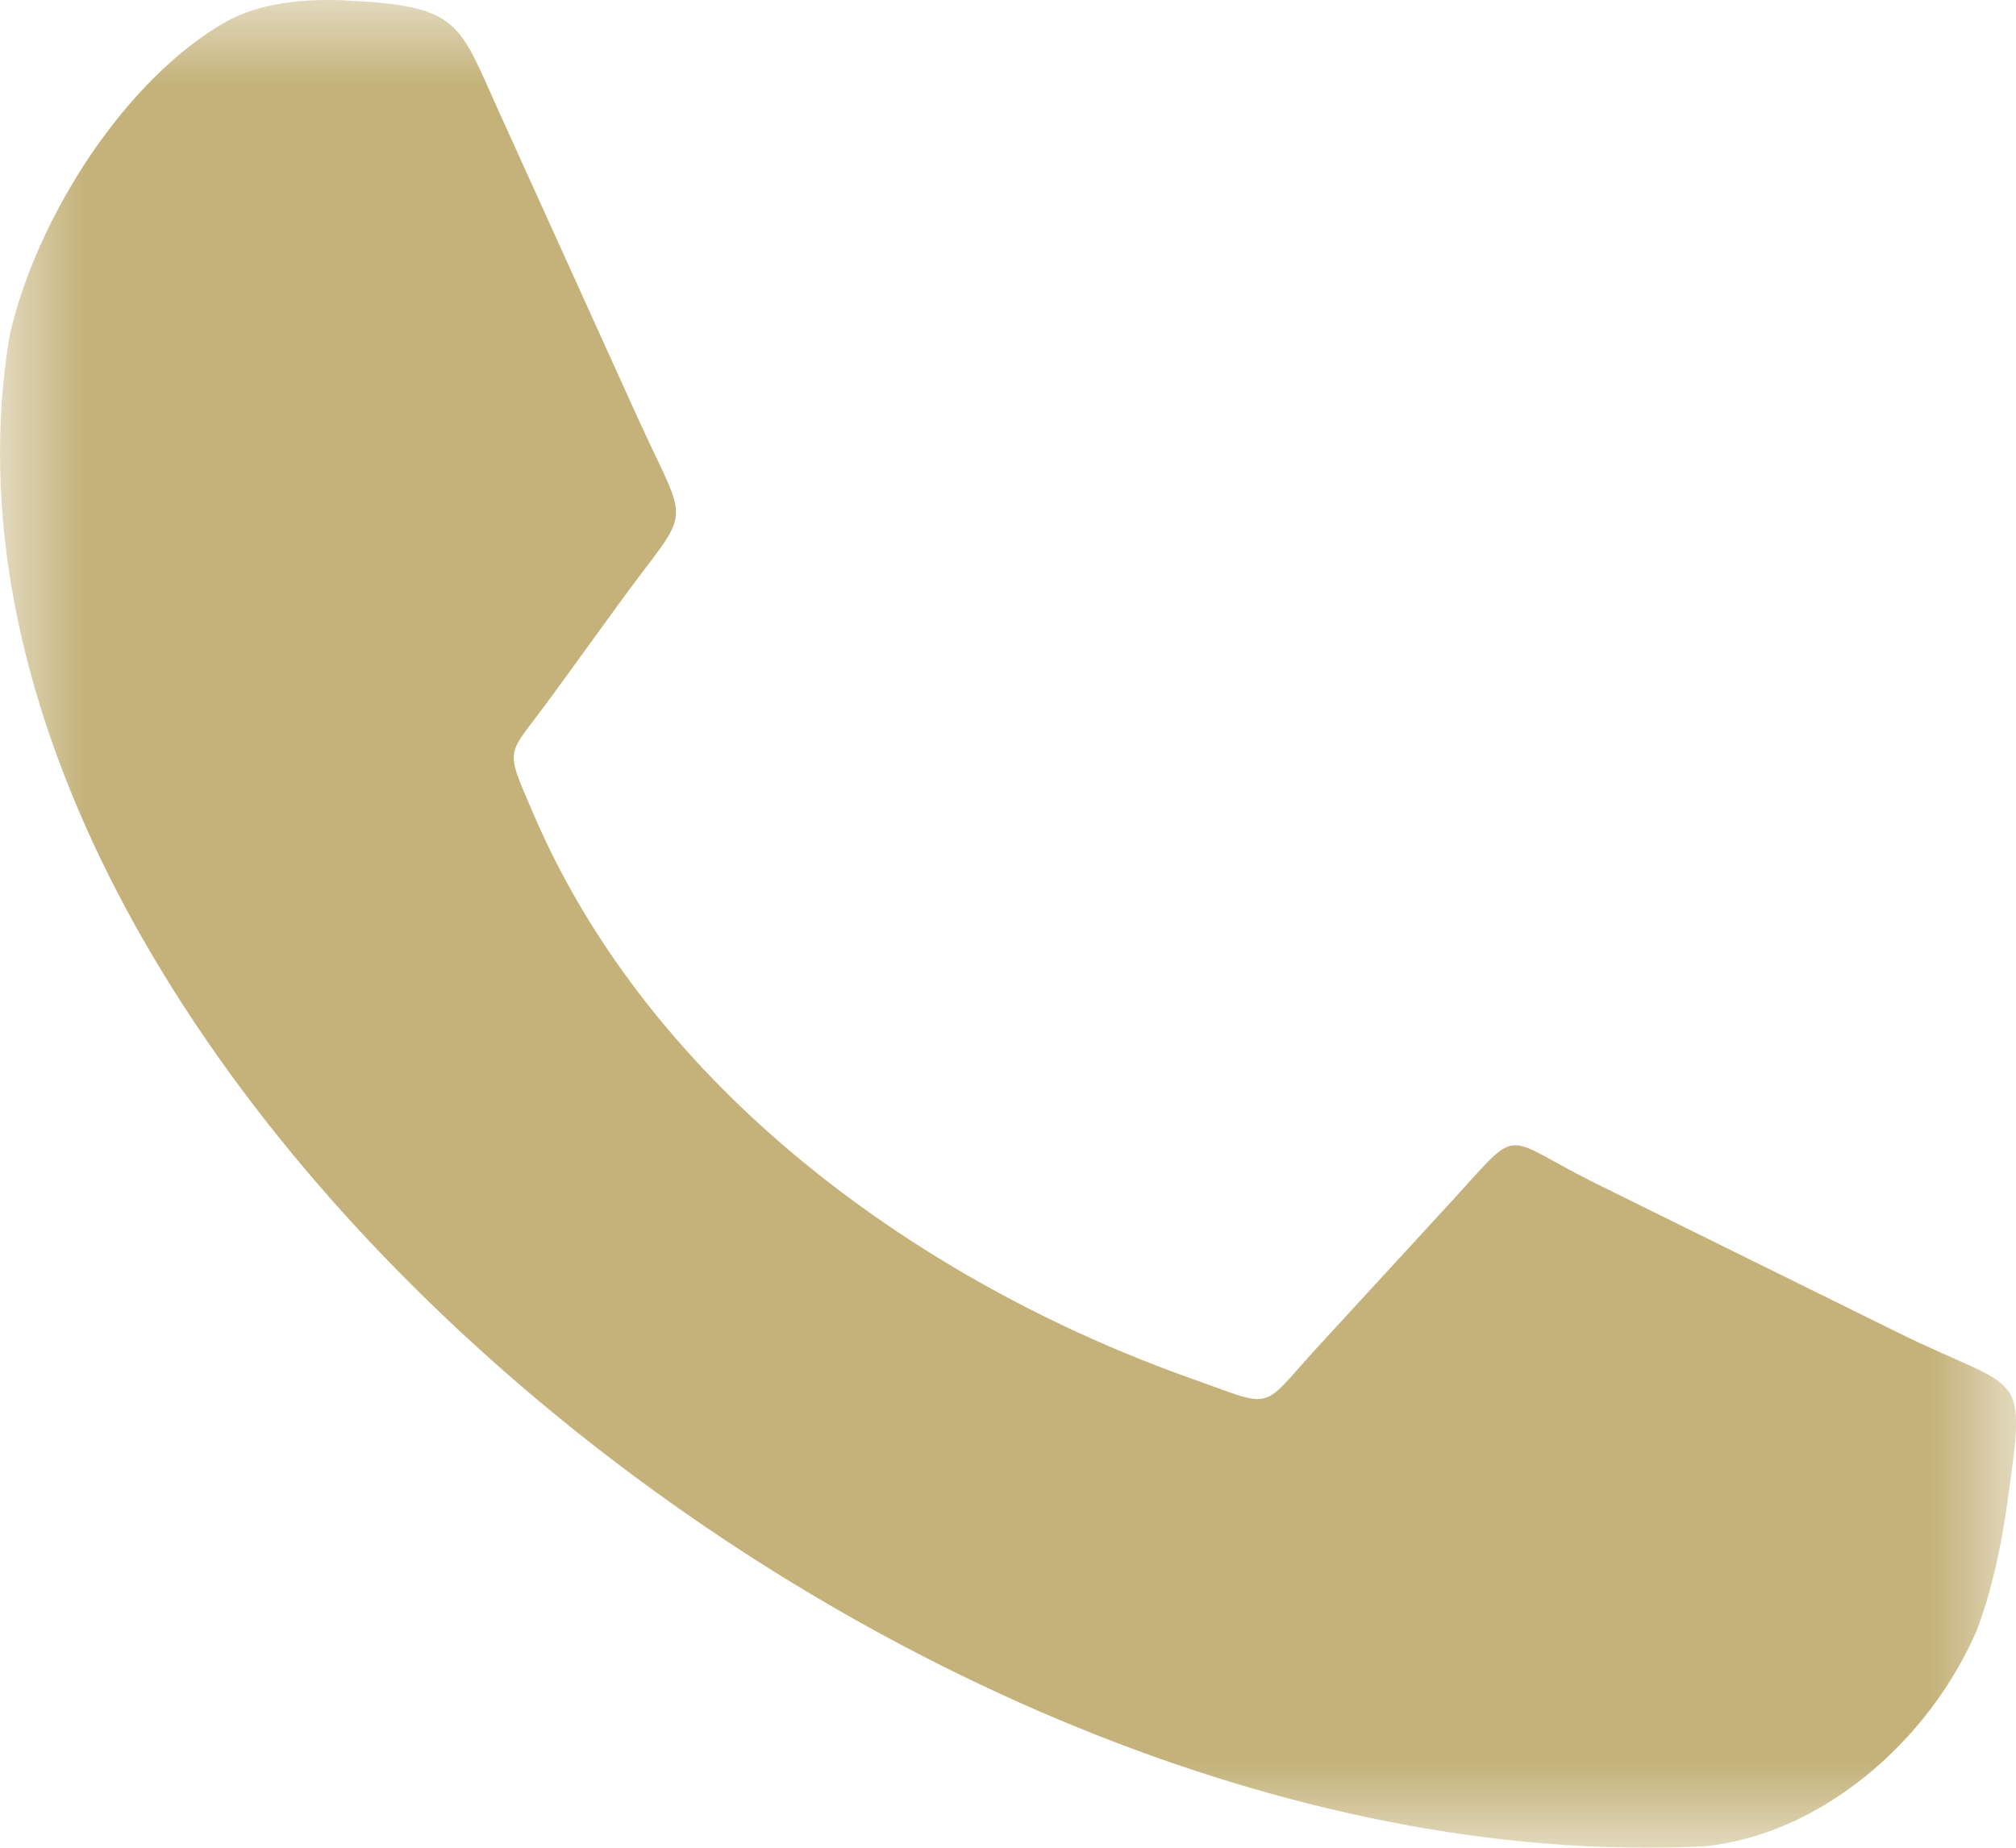 <?xml version="1.0" encoding="utf-8"?>
<!-- Generator: Adobe Illustrator 16.0.0, SVG Export Plug-In . SVG Version: 6.00 Build 0)  -->
<!DOCTYPE svg PUBLIC "-//W3C//DTD SVG 1.1//EN" "http://www.w3.org/Graphics/SVG/1.1/DTD/svg11.dtd">
<svg version="1.1" id="Layer_1" xmlns="http://www.w3.org/2000/svg" xmlns:xlink="http://www.w3.org/1999/xlink" x="0px" y="0px"
	 width="12px" height="11px" viewBox="0 0 12 11" enable-background="new 0 0 12 11" xml:space="preserve">
<g>
	<defs>
		<filter id="Adobe_OpacityMaskFilter" filterUnits="userSpaceOnUse" x="0" y="0" width="12" height="11">
			<feColorMatrix  type="matrix" values="1 0 0 0 0  0 1 0 0 0  0 0 1 0 0  0 0 0 1 0"/>
		</filter>
	</defs>
	<mask maskUnits="userSpaceOnUse" x="0" y="0" width="12" height="11" id="b">
		<g filter="url(#Adobe_OpacityMaskFilter)">
			<path id="a" fill="#FFFFFF" d="M0,0h12v11H0V0z"/>
		</g>
	</mask>
	<path mask="url(#b)" fill="#C4B27A" d="M3.276,4.156l0.395-0.544c0.454-0.629,0.442-0.427,0.123-1.129L2.98,0.687
		C2.726,0.13,2.75,0.035,2.046,0.002C1.787-0.01,1.534,0.026,1.355,0.124C0.756,0.457,0.217,1.289,0.057,1.999
		c-0.7,4.22,5.2,9.229,10.08,8.993c0.688-0.063,1.342-0.616,1.631-1.29c0.09-0.241,0.144-0.498,0.181-0.759
		c0.114-0.815,0.094-0.642-0.648-1.008L9.504,7.048C8.93,6.764,9.064,6.689,8.654,7.137L7.848,8.014
		c-0.359,0.391-0.246,0.373-0.77,0.188C5.487,7.635,3.883,6.495,3.175,4.845c-0.178-0.416-0.159-0.33,0.101-0.69"/>
</g>
</svg>
